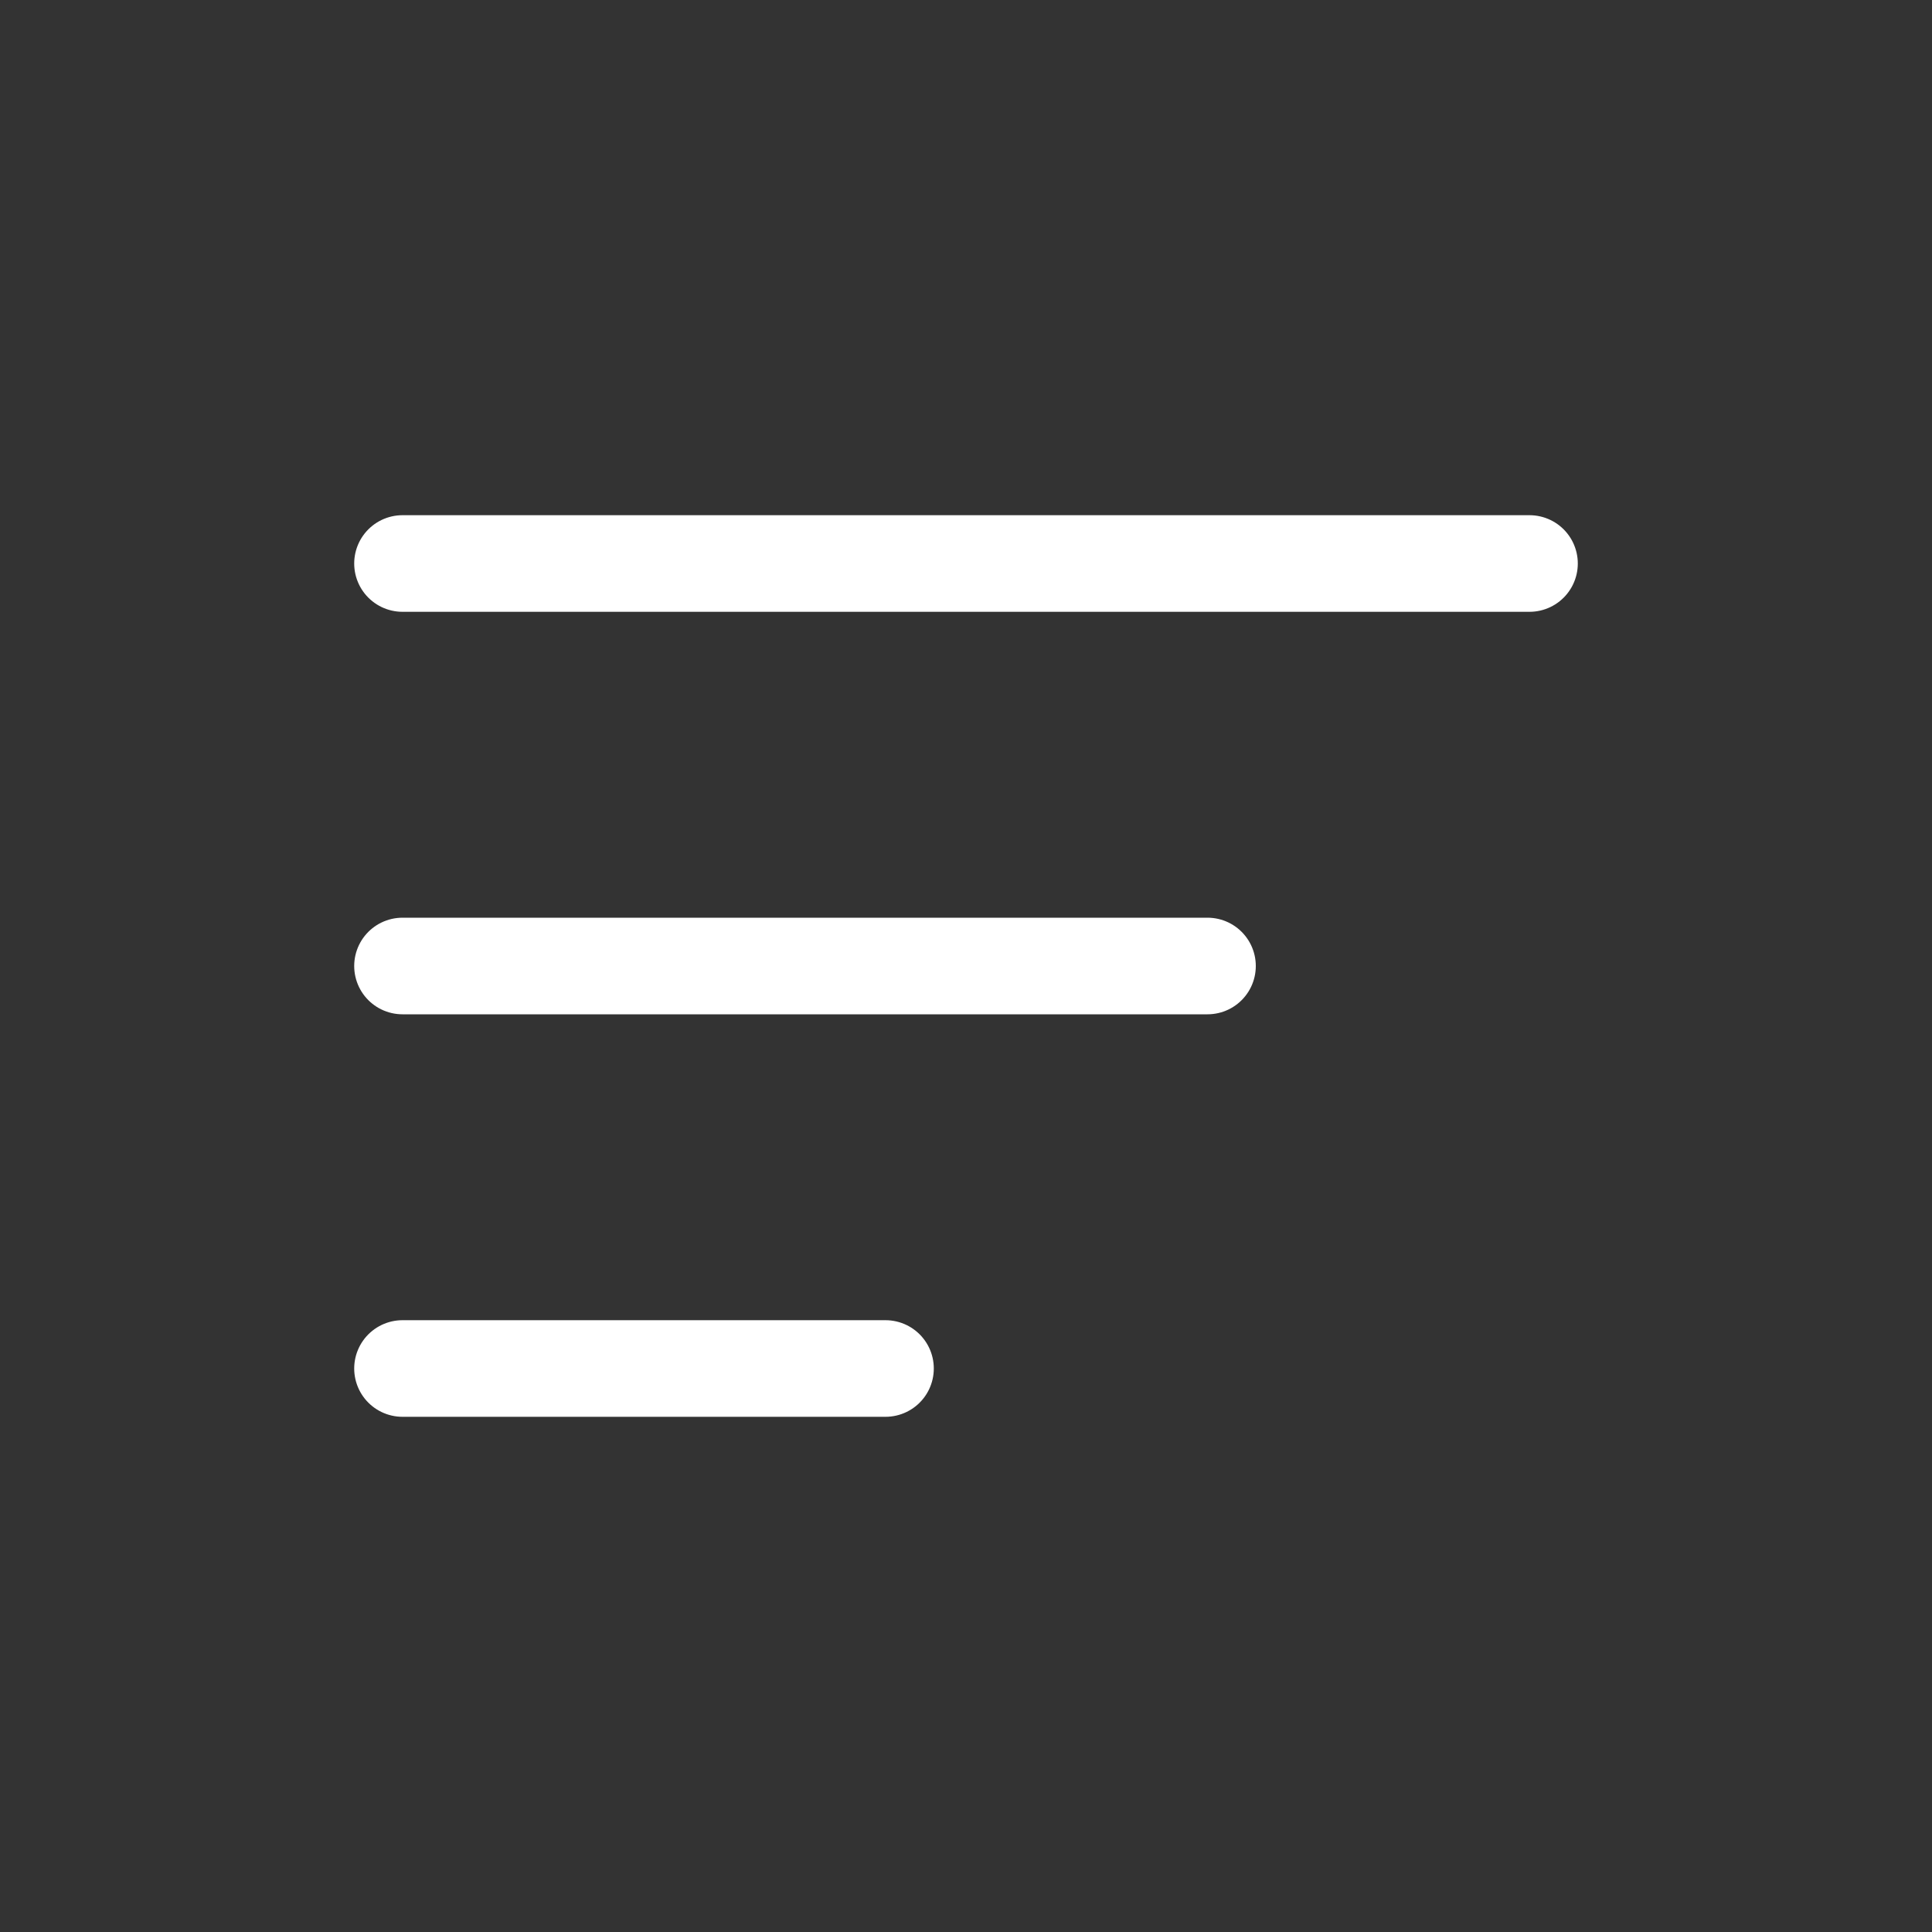 <svg width="24" height="24" viewBox="0 0 24 24" fill="none" xmlns="http://www.w3.org/2000/svg">
<rect x="0" y="0" width="24" height="24" fill="#333333" stroke="none"/>
<path d="M5 7H19" stroke="white" stroke-width="1.2" stroke-linecap="round"/>
<path d="M5 12H15" stroke="white" stroke-width="1.2" stroke-linecap="round"/>
<path d="M5 17H11" stroke="white" stroke-width="1.2" stroke-linecap="round"/>
</svg>
